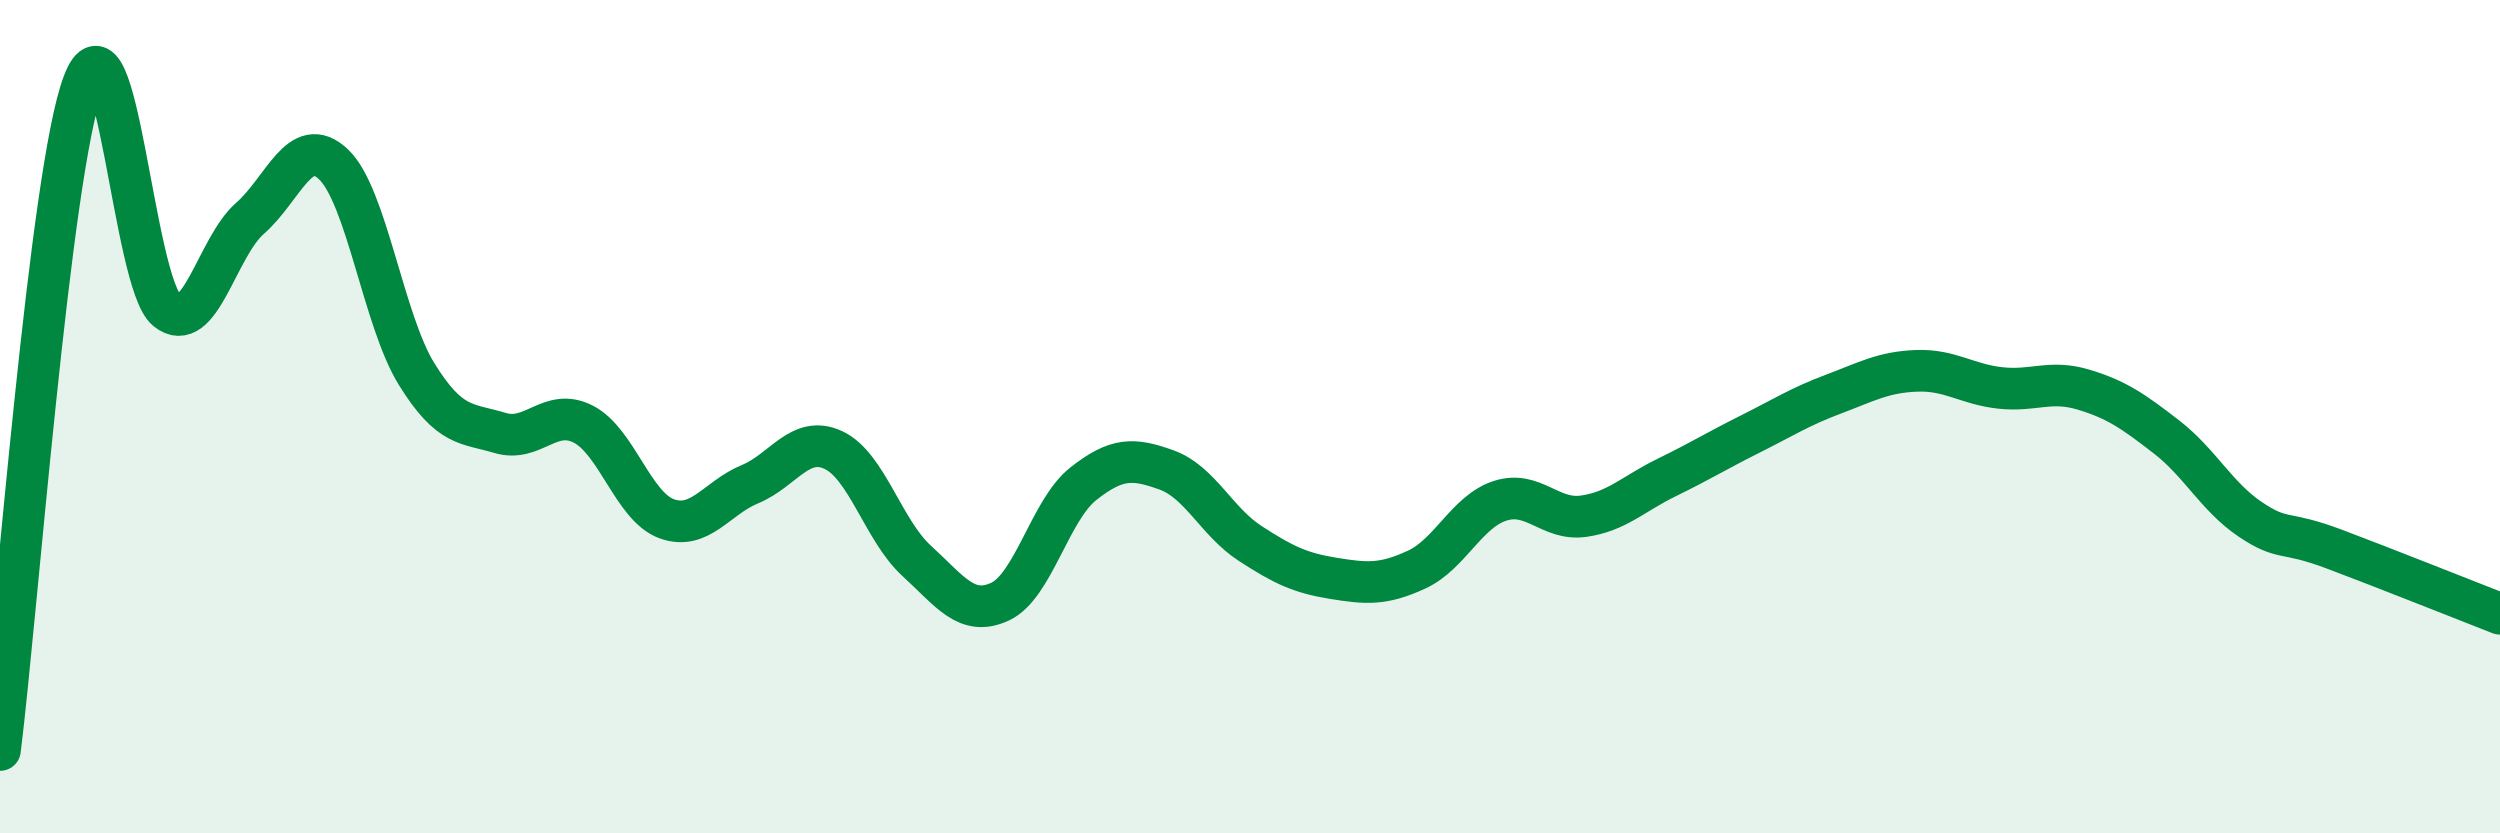 
    <svg width="60" height="20" viewBox="0 0 60 20" xmlns="http://www.w3.org/2000/svg">
      <path
        d="M 0,18 C 0.4,14.8 1.2,4.11 2,2 C 2.8,-0.11 3.2,6.79 4,7.44 C 4.8,8.09 5.2,5.94 6,5.24 C 6.8,4.54 7.2,3.19 8,3.94 C 8.8,4.69 9.2,7.69 10,8.98 C 10.8,10.27 11.2,10.15 12,10.39 C 12.8,10.63 13.2,9.77 14,10.18 C 14.8,10.59 15.2,12.16 16,12.45 C 16.8,12.74 17.2,11.95 18,11.62 C 18.8,11.29 19.2,10.43 20,10.8 C 20.8,11.17 21.2,12.73 22,13.46 C 22.8,14.19 23.2,14.81 24,14.44 C 24.8,14.07 25.2,12.24 26,11.61 C 26.8,10.98 27.2,10.99 28,11.28 C 28.8,11.57 29.2,12.52 30,13.04 C 30.8,13.56 31.2,13.75 32,13.88 C 32.8,14.01 33.2,14.04 34,13.67 C 34.8,13.3 35.2,12.28 36,12.02 C 36.8,11.76 37.2,12.5 38,12.39 C 38.8,12.28 39.2,11.85 40,11.46 C 40.8,11.07 41.2,10.82 42,10.42 C 42.8,10.02 43.2,9.76 44,9.46 C 44.8,9.16 45.2,8.93 46,8.9 C 46.8,8.87 47.2,9.22 48,9.31 C 48.8,9.4 49.2,9.11 50,9.35 C 50.8,9.59 51.2,9.87 52,10.49 C 52.8,11.11 53.2,11.92 54,12.46 C 54.8,13 54.8,12.72 56,13.17 C 57.2,13.62 59.2,14.42 60,14.73L60 20L0 20Z"
        fill="#008740"
        opacity="0.1"
        stroke-linecap="round"
        stroke-linejoin="round"
      />
      <path
        d="M 0,18 C 0.4,14.8 1.2,4.11 2,2 C 2.8,-0.11 3.2,6.79 4,7.44 C 4.8,8.09 5.2,5.94 6,5.24 C 6.8,4.54 7.2,3.19 8,3.94 C 8.8,4.69 9.2,7.69 10,8.98 C 10.8,10.27 11.2,10.15 12,10.39 C 12.8,10.63 13.2,9.77 14,10.18 C 14.8,10.59 15.2,12.16 16,12.45 C 16.8,12.74 17.2,11.95 18,11.62 C 18.8,11.29 19.2,10.43 20,10.8 C 20.8,11.17 21.2,12.73 22,13.46 C 22.8,14.19 23.2,14.81 24,14.44 C 24.8,14.07 25.2,12.24 26,11.61 C 26.8,10.98 27.2,10.99 28,11.28 C 28.8,11.57 29.2,12.52 30,13.04 C 30.8,13.56 31.2,13.75 32,13.88 C 32.8,14.01 33.2,14.04 34,13.67 C 34.8,13.3 35.2,12.28 36,12.02 C 36.8,11.76 37.2,12.5 38,12.39 C 38.8,12.28 39.2,11.85 40,11.46 C 40.8,11.07 41.2,10.82 42,10.42 C 42.8,10.02 43.2,9.76 44,9.46 C 44.8,9.16 45.2,8.93 46,8.9 C 46.8,8.87 47.2,9.22 48,9.31 C 48.8,9.4 49.2,9.11 50,9.35 C 50.8,9.59 51.2,9.87 52,10.49 C 52.8,11.11 53.2,11.92 54,12.46 C 54.8,13 54.8,12.72 56,13.17 C 57.2,13.62 59.2,14.42 60,14.73"
        stroke="#008740"
        stroke-width="1"
        fill="none"
        stroke-linecap="round"
        stroke-linejoin="round"
      />
    </svg>
  